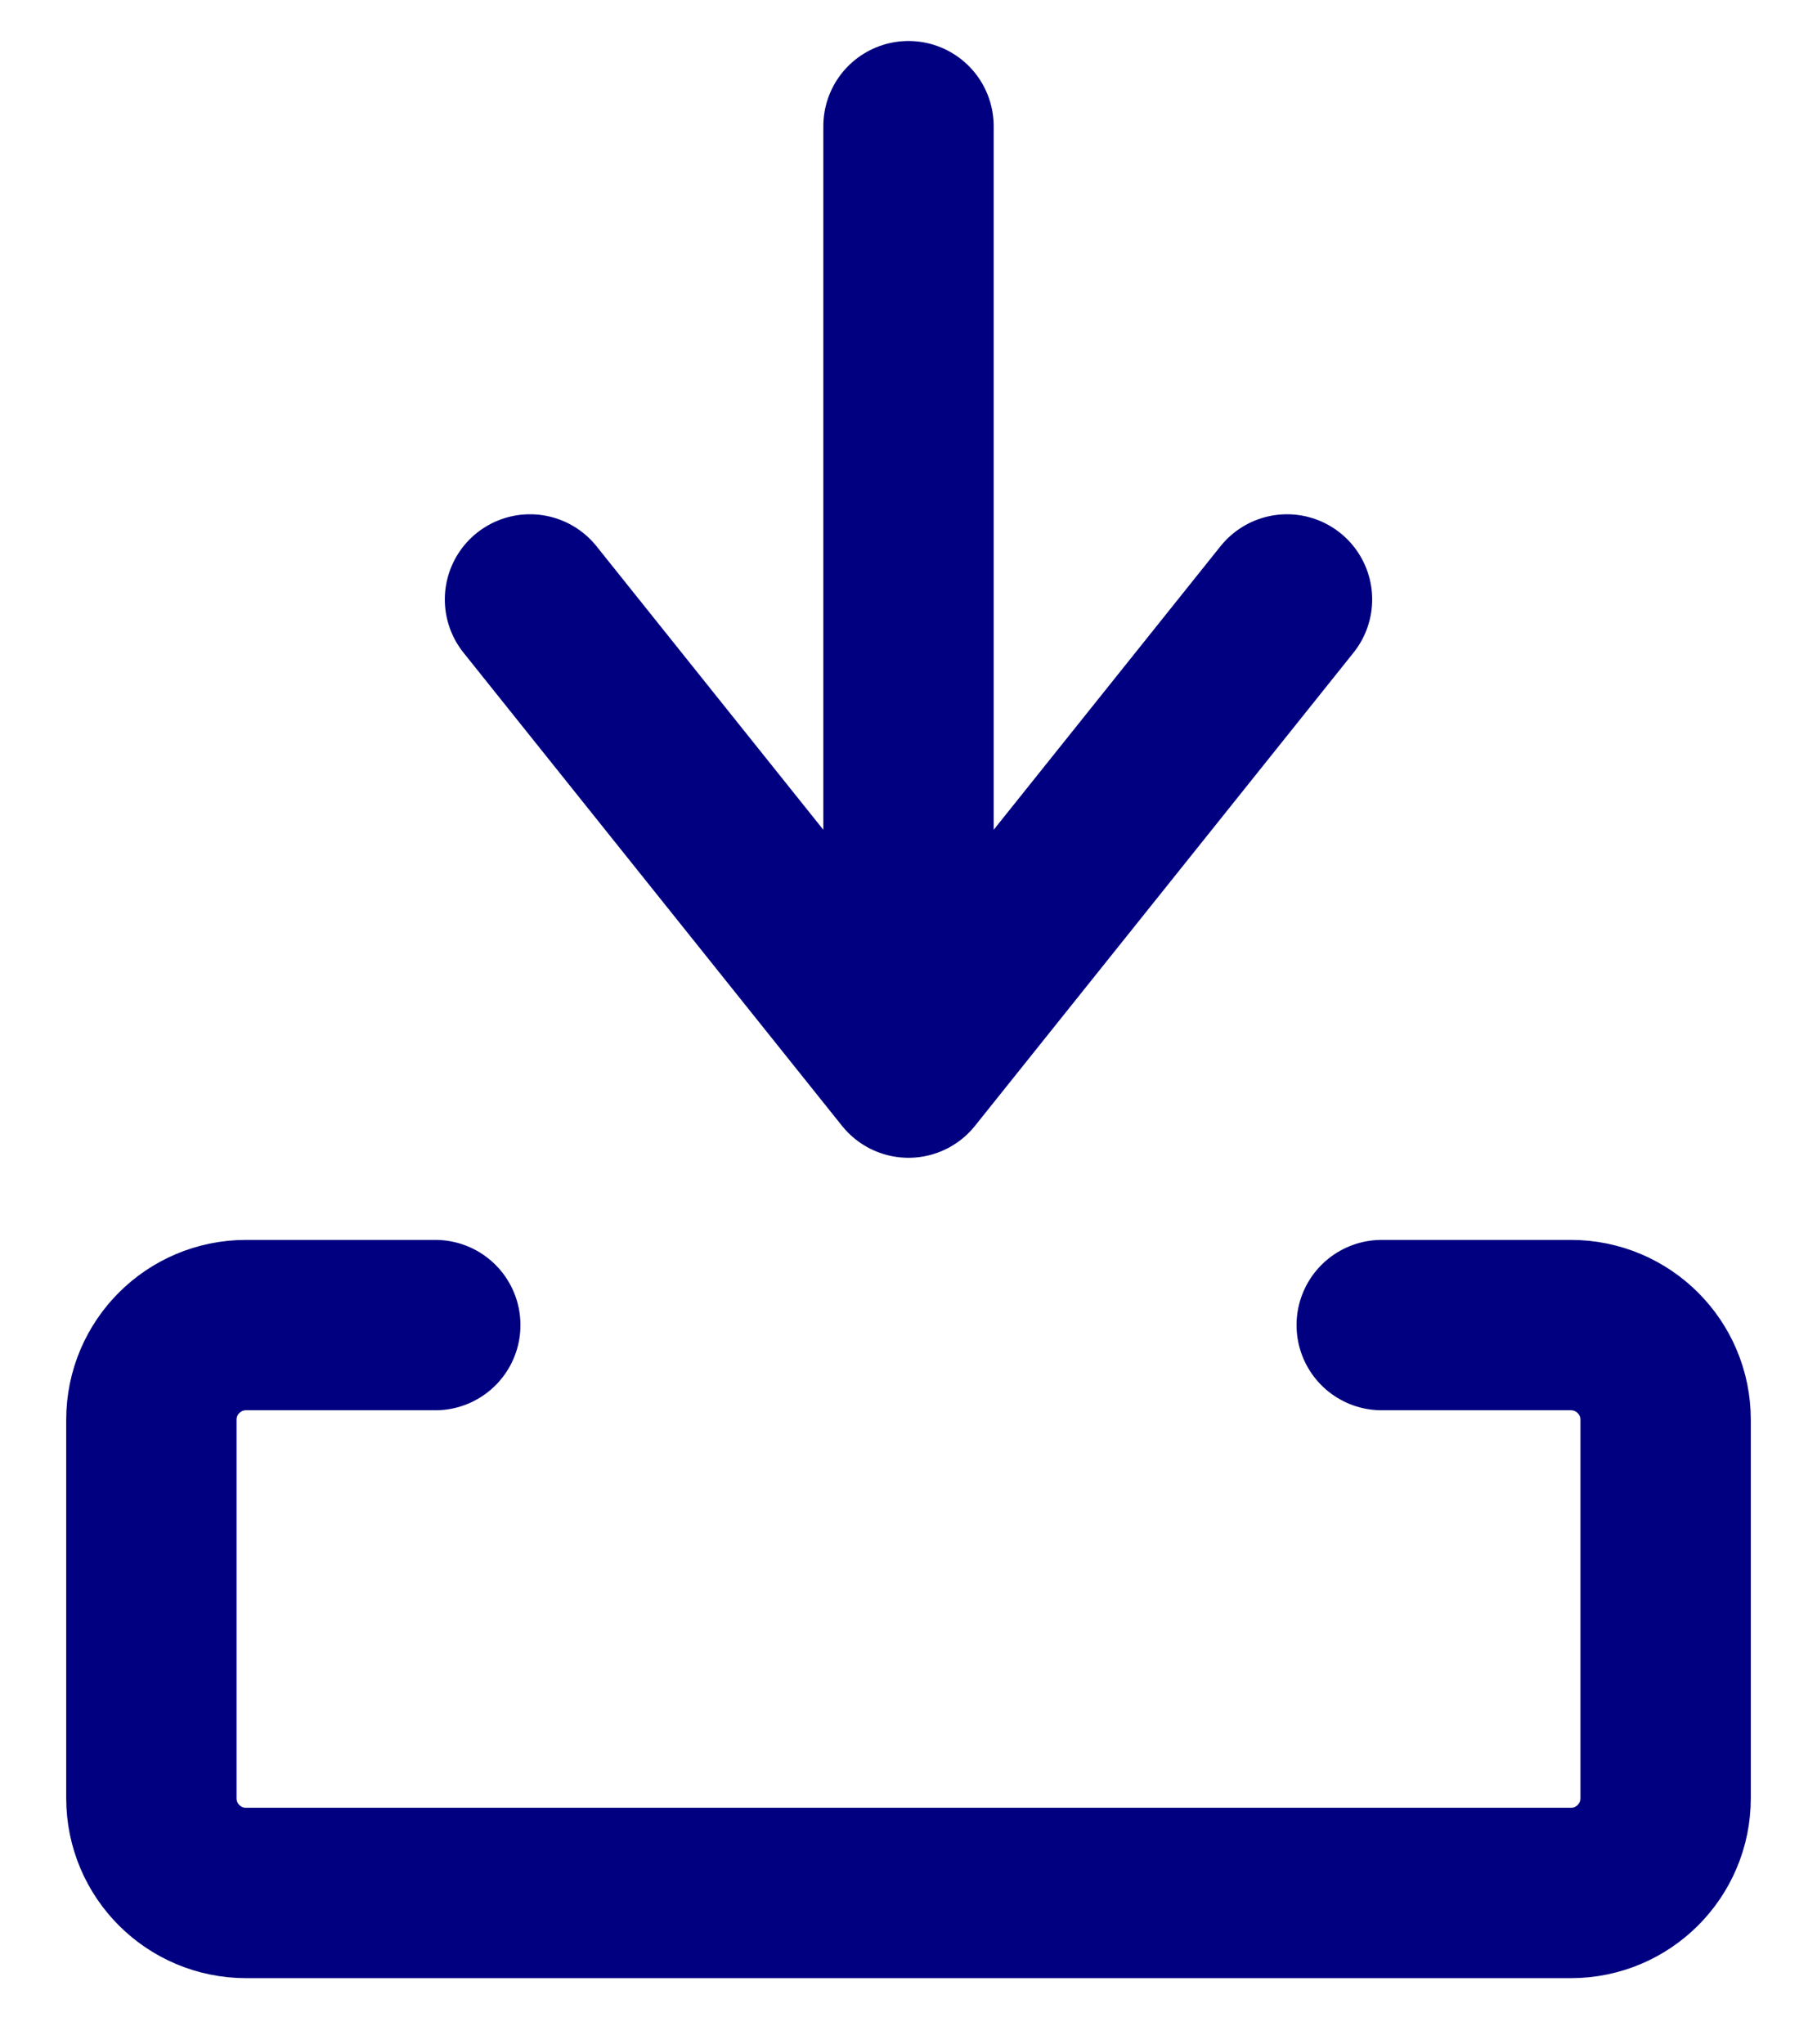 <svg width="16" height="18" viewBox="0 0 16 18" fill="none" xmlns="http://www.w3.org/2000/svg">
<path id="Vector" d="M8 8.611L8 1.111M3.833 11.667H2.167C1.706 11.667 1.333 12.04 1.333 12.5V15.833C1.333 16.294 1.706 16.667 2.167 16.667H13.833C14.293 16.667 14.667 16.294 14.667 15.833V12.5C14.667 12.04 14.293 11.667 13.833 11.667H12.167M11.333 5.278L8 9.444L4.667 5.278" stroke="#000080" stroke-width="1.5" stroke-linecap="round" stroke-linejoin="round"/>
</svg>
